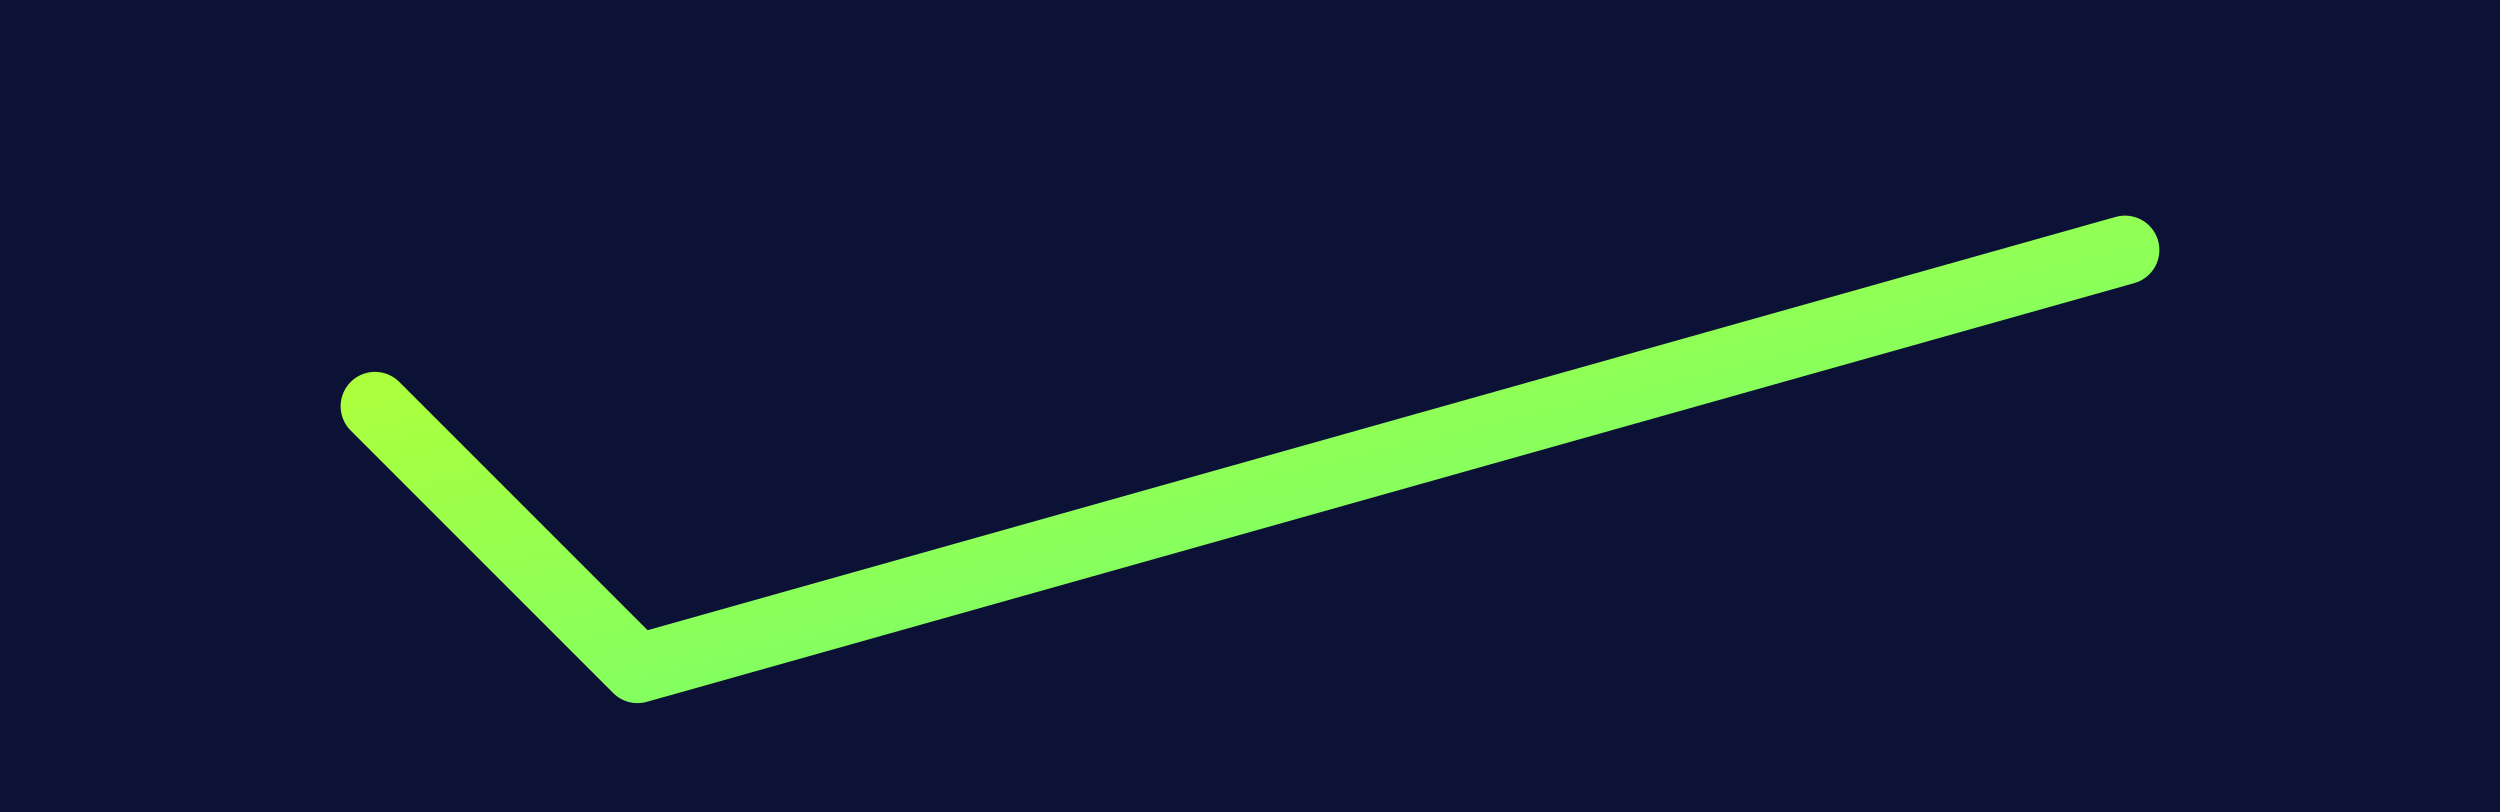 
          <svg xmlns="http://www.w3.org/2000/svg" viewBox="0 0 800 260">
            <defs><linearGradient id="g5" x1="0" y1="0" x2="1" y2="1"><stop offset="0%" stop-color="#b9ff30"/><stop offset="100%" stop-color="#63ff7e"/></linearGradient></defs>
            <rect width="800" height="260" fill="#0b1236"/>
            <path d="M120 130l84 84L680 80" fill="none" stroke="url(#g5)" stroke-width="22" stroke-linecap="round" stroke-linejoin="round"/>
          </svg>